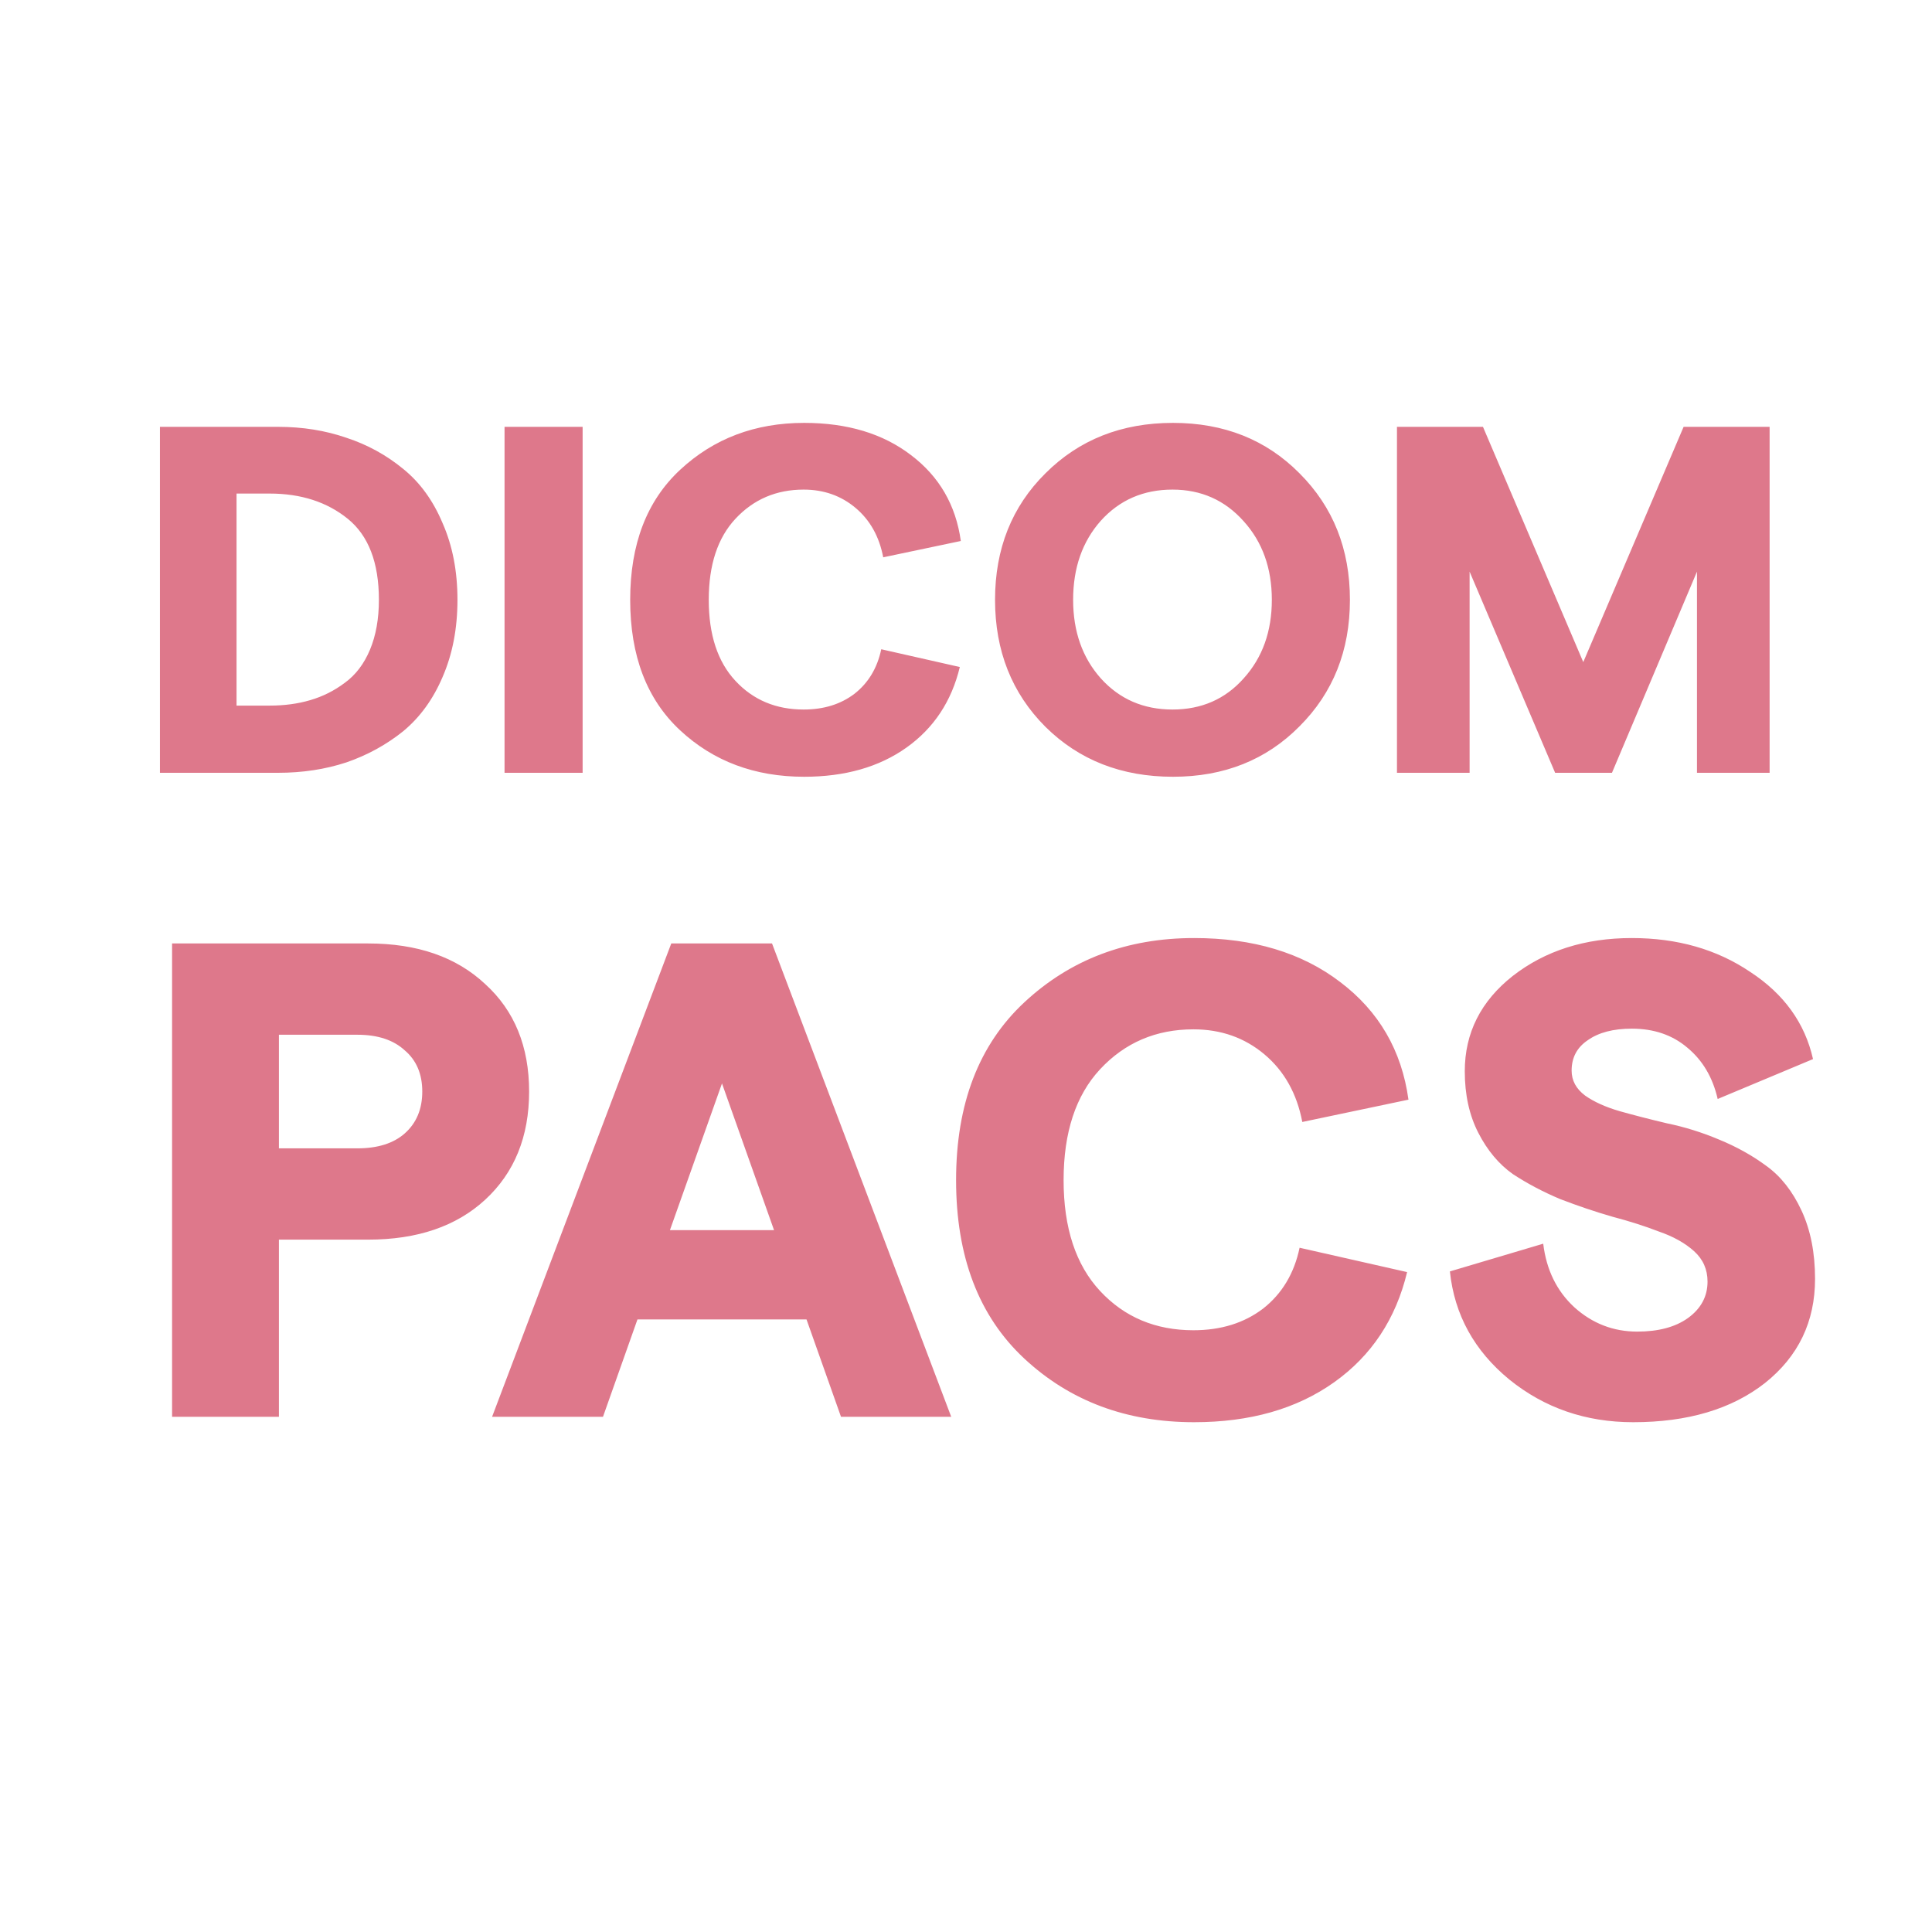 <svg width="60" height="60" viewBox="0 0 60 60" fill="none" xmlns="http://www.w3.org/2000/svg">
<path d="M4.967 24V13.256H8.635C9.393 13.256 10.099 13.368 10.754 13.594C11.408 13.808 11.997 14.131 12.519 14.56C13.04 14.98 13.45 15.543 13.746 16.249C14.053 16.945 14.207 17.738 14.207 18.628C14.207 19.518 14.053 20.316 13.746 21.022C13.45 21.718 13.04 22.281 12.519 22.711C11.997 23.13 11.408 23.453 10.754 23.678C10.099 23.893 9.393 24 8.635 24H4.967ZM7.346 21.913H8.374C8.835 21.913 9.254 21.856 9.633 21.744C10.022 21.631 10.38 21.452 10.707 21.206C11.045 20.961 11.306 20.618 11.49 20.178C11.674 19.738 11.767 19.221 11.767 18.628C11.767 17.472 11.444 16.633 10.8 16.111C10.155 15.589 9.347 15.328 8.374 15.328H7.346V21.913ZM15.669 24V13.256H18.094V24H15.669ZM24.973 24.123C23.439 24.123 22.154 23.642 21.121 22.68C20.087 21.718 19.571 20.367 19.571 18.628C19.571 16.899 20.087 15.553 21.121 14.591C22.165 13.619 23.449 13.133 24.973 13.133C26.314 13.133 27.419 13.466 28.289 14.131C29.169 14.796 29.685 15.686 29.839 16.801L27.429 17.308C27.306 16.663 27.02 16.152 26.57 15.773C26.119 15.394 25.582 15.205 24.958 15.205C24.109 15.205 23.403 15.507 22.84 16.111C22.287 16.704 22.011 17.543 22.011 18.628C22.011 19.713 22.287 20.552 22.84 21.145C23.392 21.739 24.099 22.035 24.958 22.035C25.582 22.035 26.109 21.872 26.539 21.544C26.969 21.206 27.245 20.746 27.368 20.163L29.808 20.715C29.552 21.779 29 22.613 28.151 23.217C27.301 23.821 26.242 24.123 24.973 24.123ZM36.428 24.123C34.832 24.123 33.512 23.606 32.468 22.573C31.424 21.529 30.902 20.214 30.902 18.628C30.902 17.042 31.424 15.732 32.468 14.699C33.512 13.655 34.832 13.133 36.428 13.133C38.014 13.133 39.324 13.655 40.357 14.699C41.401 15.742 41.923 17.052 41.923 18.628C41.923 20.204 41.401 21.514 40.357 22.557C39.324 23.601 38.014 24.123 36.428 24.123ZM34.187 21.068C34.77 21.713 35.512 22.035 36.413 22.035C37.313 22.035 38.05 21.713 38.623 21.068C39.206 20.424 39.498 19.61 39.498 18.628C39.498 17.646 39.206 16.832 38.623 16.187C38.039 15.533 37.303 15.205 36.413 15.205C35.512 15.205 34.77 15.527 34.187 16.172C33.614 16.817 33.327 17.635 33.327 18.628C33.327 19.61 33.614 20.424 34.187 21.068ZM43.384 24V13.256H46.055L49.17 20.562L52.286 13.256H54.957V24H52.701V17.753L50.061 24H48.296L45.64 17.753V24H43.384ZM5.344 44V29.3H11.434C12.96 29.3 14.171 29.72 15.067 30.56C15.977 31.386 16.432 32.499 16.432 33.899C16.432 35.299 15.977 36.419 15.067 37.259C14.171 38.085 12.96 38.498 11.434 38.498H8.662V44H5.344ZM8.662 35.663H11.098C11.728 35.663 12.218 35.509 12.568 35.201C12.932 34.879 13.114 34.445 13.114 33.899C13.114 33.353 12.932 32.926 12.568 32.618C12.218 32.296 11.728 32.135 11.098 32.135H8.662V35.663ZM26.118 44L25.047 40.976H19.797L18.726 44H15.282L20.847 29.3H23.976L29.541 44H26.118ZM20.805 38.204H24.039L22.422 33.647L20.805 38.204ZM37.084 44.168C34.984 44.168 33.227 43.51 31.813 42.194C30.399 40.878 29.692 39.03 29.692 36.65C29.692 34.284 30.399 32.443 31.813 31.127C33.241 29.797 34.998 29.132 37.084 29.132C38.918 29.132 40.43 29.587 41.62 30.497C42.824 31.407 43.531 32.625 43.741 34.151L40.444 34.844C40.276 33.962 39.884 33.262 39.268 32.744C38.652 32.226 37.917 31.967 37.063 31.967C35.901 31.967 34.935 32.38 34.165 33.206C33.409 34.018 33.031 35.166 33.031 36.65C33.031 38.134 33.409 39.282 34.165 40.094C34.921 40.906 35.887 41.312 37.063 41.312C37.917 41.312 38.638 41.088 39.226 40.64C39.814 40.178 40.192 39.548 40.36 38.75L43.699 39.506C43.349 40.962 42.593 42.103 41.431 42.929C40.269 43.755 38.82 44.168 37.084 44.168ZM50.719 44.168C49.249 44.168 47.968 43.727 46.876 42.845C45.784 41.949 45.168 40.829 45.028 39.485L47.926 38.624C48.024 39.436 48.346 40.094 48.892 40.598C49.452 41.102 50.103 41.354 50.845 41.354C51.503 41.354 52.028 41.214 52.42 40.934C52.826 40.64 53.029 40.262 53.029 39.8C53.029 39.422 52.889 39.107 52.609 38.855C52.329 38.603 51.965 38.4 51.517 38.246C51.083 38.078 50.6 37.924 50.068 37.784C49.536 37.63 48.997 37.448 48.451 37.238C47.919 37.014 47.429 36.755 46.981 36.461C46.547 36.153 46.19 35.726 45.91 35.18C45.63 34.634 45.49 33.997 45.49 33.269C45.49 32.079 45.987 31.092 46.981 30.308C47.989 29.524 49.221 29.132 50.677 29.132C52.091 29.132 53.316 29.482 54.352 30.182C55.402 30.868 56.053 31.771 56.305 32.891L53.344 34.13C53.19 33.458 52.875 32.926 52.399 32.534C51.937 32.142 51.363 31.946 50.677 31.946C50.103 31.946 49.648 32.065 49.312 32.303C48.976 32.527 48.808 32.842 48.808 33.248C48.808 33.556 48.948 33.815 49.228 34.025C49.508 34.221 49.865 34.382 50.299 34.508C50.747 34.634 51.237 34.76 51.769 34.886C52.315 34.998 52.854 35.166 53.386 35.39C53.932 35.614 54.422 35.887 54.856 36.209C55.304 36.531 55.668 36.993 55.948 37.595C56.228 38.197 56.368 38.904 56.368 39.716C56.368 41.046 55.85 42.124 54.814 42.95C53.778 43.762 52.413 44.168 50.719 44.168Z" fill="#DE788B"/>
</svg>
